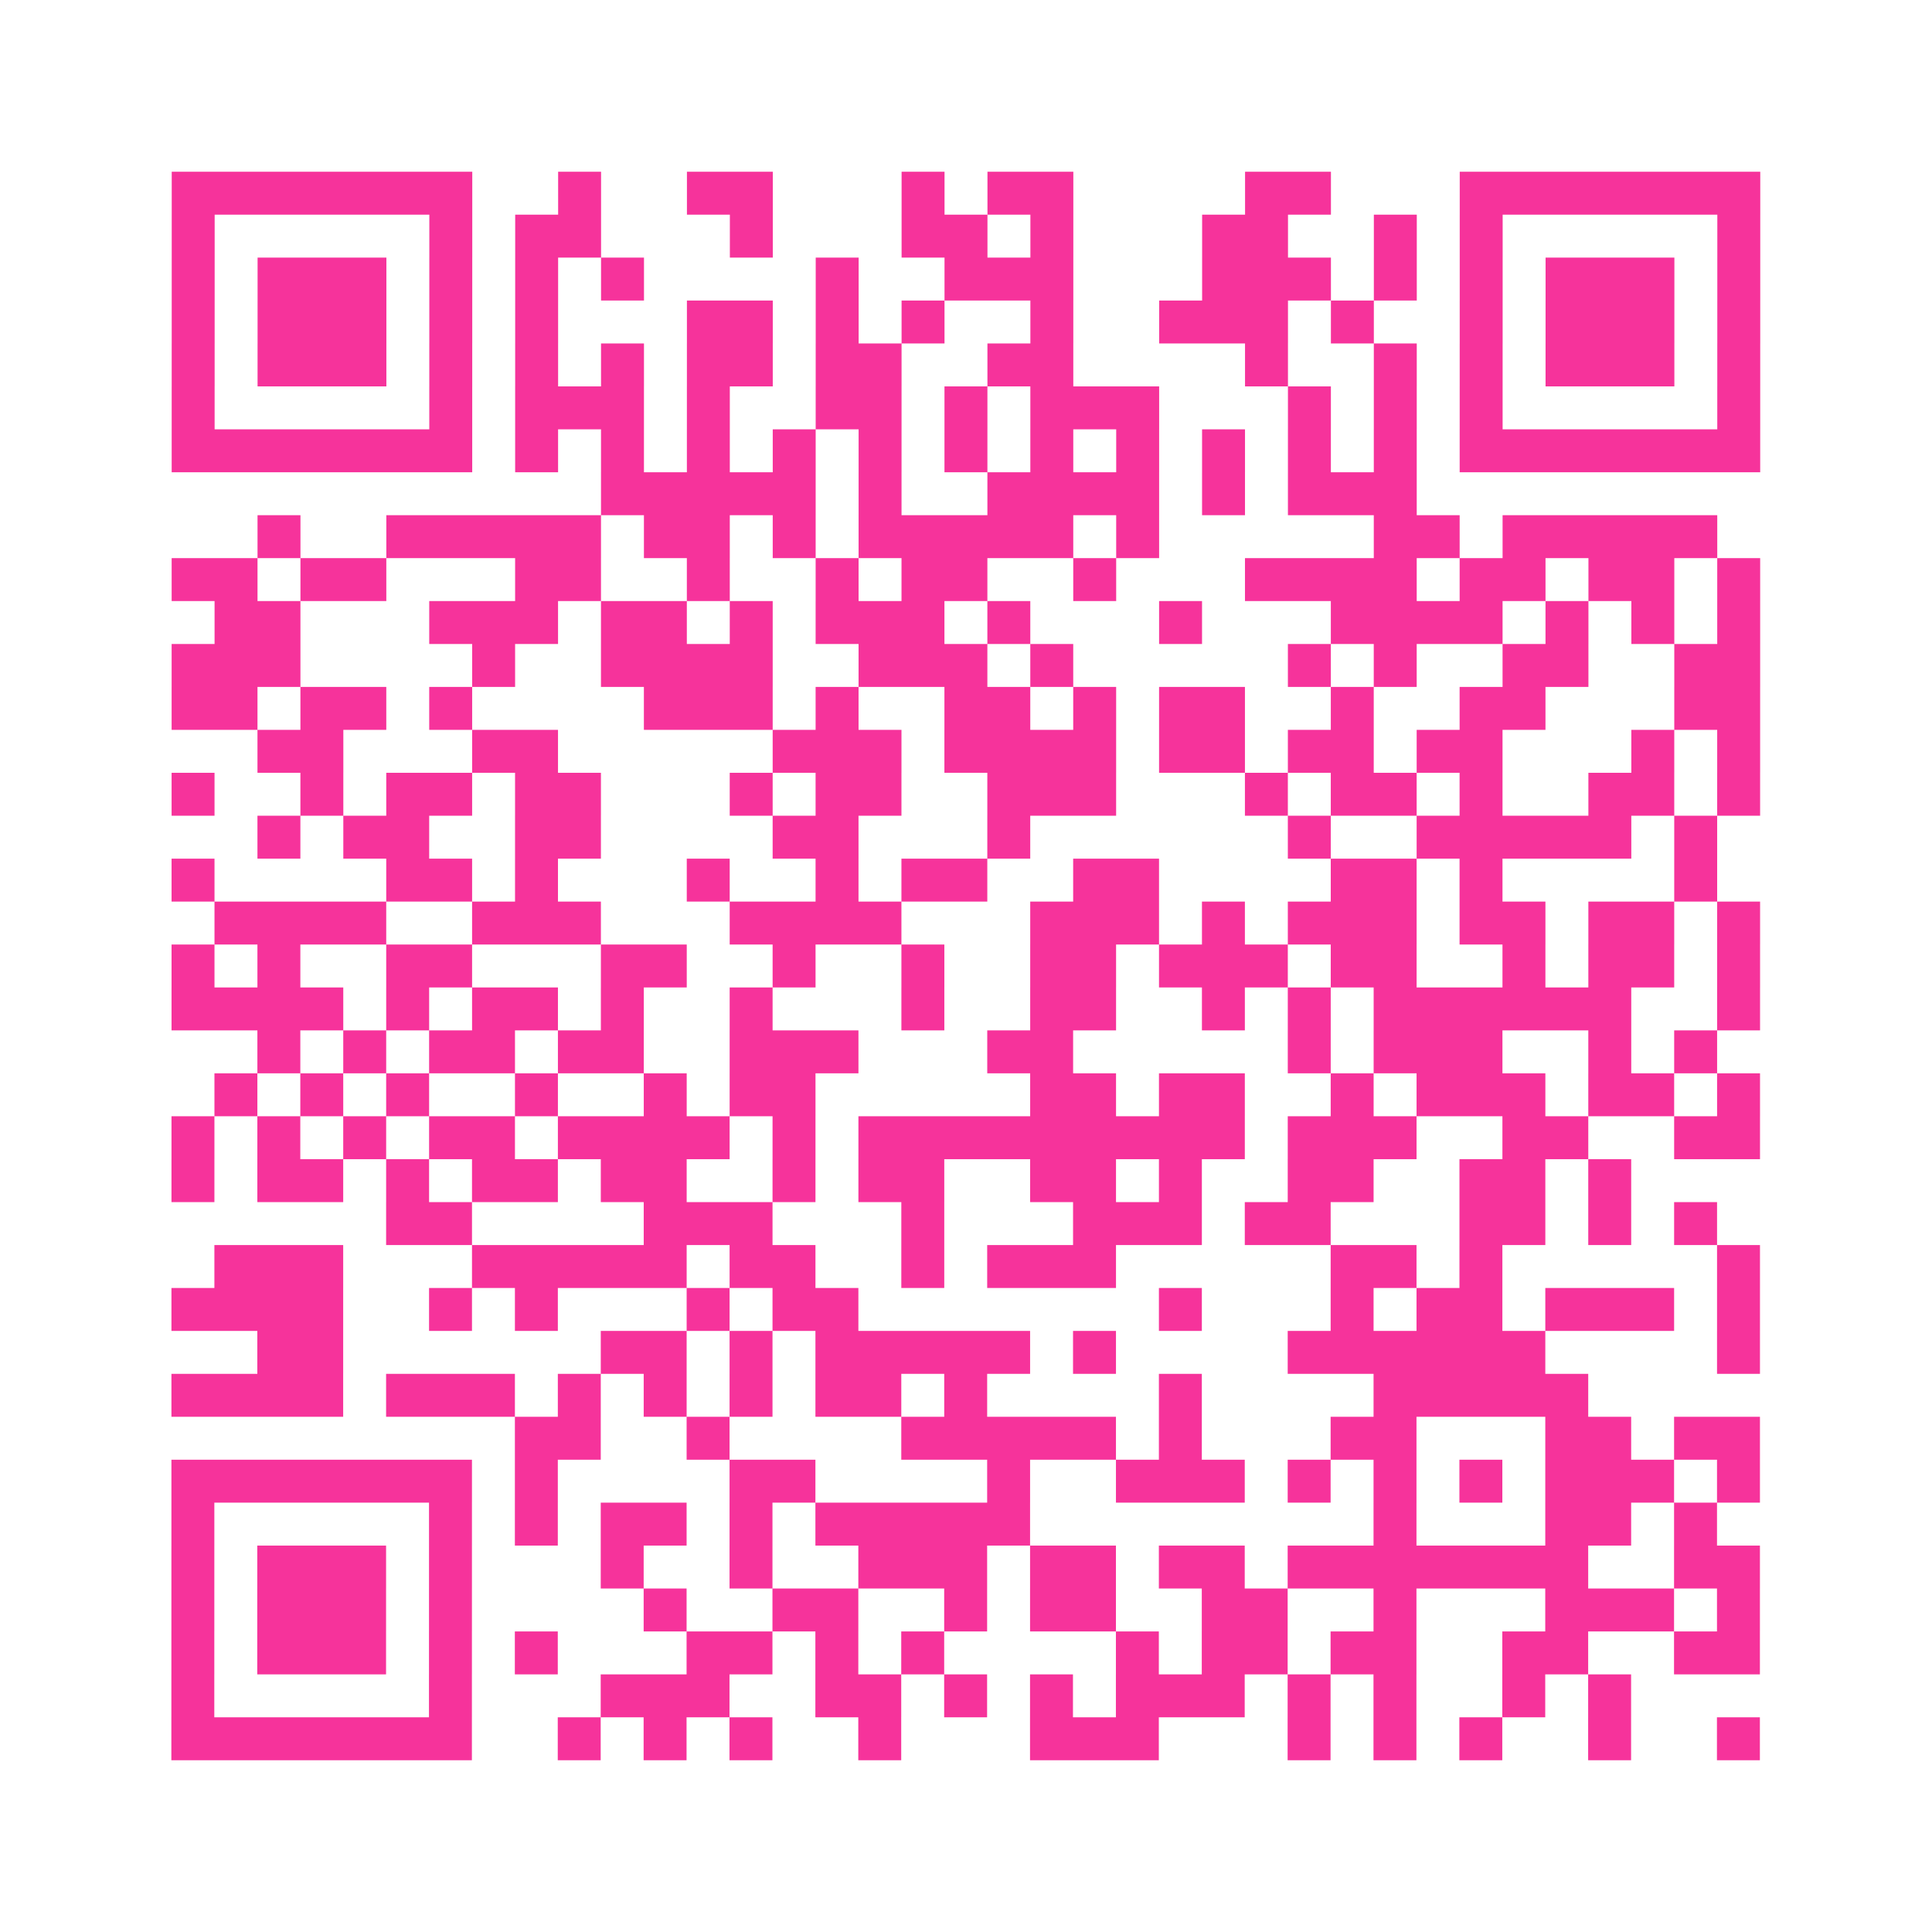 <?xml version="1.0" encoding="UTF-8"?>
<svg xmlns="http://www.w3.org/2000/svg" viewBox="0 0 45 45" class="pyqrcode"><path fill="transparent" d="M0 0h45v45h-45z"/><path stroke="#f6339b" class="pyqrline" d="M4 4.5h7m2 0h1m2 0h2m3 0h1m1 0h2m4 0h2m3 0h7m-37 1h1m5 0h1m1 0h2m3 0h1m3 0h2m1 0h1m3 0h2m2 0h1m1 0h1m5 0h1m-37 1h1m1 0h3m1 0h1m1 0h1m1 0h1m4 0h1m2 0h3m3 0h3m1 0h1m1 0h1m1 0h3m1 0h1m-37 1h1m1 0h3m1 0h1m1 0h1m3 0h2m1 0h1m1 0h1m2 0h1m2 0h3m1 0h1m2 0h1m1 0h3m1 0h1m-37 1h1m1 0h3m1 0h1m1 0h1m1 0h1m1 0h2m1 0h2m2 0h2m4 0h1m2 0h1m1 0h1m1 0h3m1 0h1m-37 1h1m5 0h1m1 0h3m1 0h1m2 0h2m1 0h1m1 0h3m3 0h1m1 0h1m1 0h1m5 0h1m-37 1h7m1 0h1m1 0h1m1 0h1m1 0h1m1 0h1m1 0h1m1 0h1m1 0h1m1 0h1m1 0h1m1 0h1m1 0h7m-27 1h5m1 0h1m2 0h4m1 0h1m1 0h3m-27 1h1m2 0h5m1 0h2m1 0h1m1 0h5m1 0h1m5 0h2m1 0h5m-36 1h2m1 0h2m3 0h2m2 0h1m2 0h1m1 0h2m2 0h1m3 0h4m1 0h2m1 0h2m1 0h1m-36 1h2m3 0h3m1 0h2m1 0h1m1 0h3m1 0h1m3 0h1m3 0h4m1 0h1m1 0h1m1 0h1m-37 1h3m4 0h1m2 0h4m2 0h3m1 0h1m5 0h1m1 0h1m2 0h2m2 0h2m-37 1h2m1 0h2m1 0h1m4 0h3m1 0h1m2 0h2m1 0h1m1 0h2m2 0h1m2 0h2m3 0h2m-35 1h2m3 0h2m5 0h3m1 0h4m1 0h2m1 0h2m1 0h2m3 0h1m1 0h1m-37 1h1m2 0h1m1 0h2m1 0h2m3 0h1m1 0h2m2 0h3m3 0h1m1 0h2m1 0h1m2 0h2m1 0h1m-35 1h1m1 0h2m2 0h2m4 0h2m3 0h1m6 0h1m2 0h5m1 0h1m-36 1h1m4 0h2m1 0h1m3 0h1m2 0h1m1 0h2m2 0h2m4 0h2m1 0h1m4 0h1m-35 1h4m2 0h3m3 0h4m3 0h3m1 0h1m1 0h3m1 0h2m1 0h2m1 0h1m-37 1h1m1 0h1m2 0h2m3 0h2m2 0h1m2 0h1m2 0h2m1 0h3m1 0h2m2 0h1m1 0h2m1 0h1m-37 1h4m1 0h1m1 0h2m1 0h1m2 0h1m3 0h1m2 0h2m2 0h1m1 0h1m1 0h6m2 0h1m-35 1h1m1 0h1m1 0h2m1 0h2m2 0h3m3 0h2m5 0h1m1 0h3m2 0h1m1 0h1m-35 1h1m1 0h1m1 0h1m2 0h1m2 0h1m1 0h2m5 0h2m1 0h2m2 0h1m1 0h3m1 0h2m1 0h1m-37 1h1m1 0h1m1 0h1m1 0h2m1 0h4m1 0h1m1 0h9m1 0h3m2 0h2m2 0h2m-37 1h1m1 0h2m1 0h1m1 0h2m1 0h2m2 0h1m1 0h2m2 0h2m1 0h1m2 0h2m2 0h2m1 0h1m-29 1h2m4 0h3m3 0h1m3 0h3m1 0h2m3 0h2m1 0h1m1 0h1m-35 1h3m3 0h5m1 0h2m2 0h1m1 0h3m5 0h2m1 0h1m5 0h1m-37 1h4m2 0h1m1 0h1m3 0h1m1 0h2m7 0h1m3 0h1m1 0h2m1 0h3m1 0h1m-35 1h2m6 0h2m1 0h1m1 0h5m1 0h1m4 0h6m4 0h1m-37 1h4m1 0h3m1 0h1m1 0h1m1 0h1m1 0h2m1 0h1m4 0h1m4 0h5m-25 1h2m2 0h1m4 0h5m1 0h1m3 0h2m3 0h2m1 0h2m-37 1h7m1 0h1m4 0h2m4 0h1m2 0h3m1 0h1m1 0h1m1 0h1m1 0h3m1 0h1m-37 1h1m5 0h1m1 0h1m1 0h2m1 0h1m1 0h5m8 0h1m3 0h2m1 0h1m-36 1h1m1 0h3m1 0h1m3 0h1m2 0h1m2 0h3m1 0h2m1 0h2m1 0h7m2 0h2m-37 1h1m1 0h3m1 0h1m4 0h1m2 0h2m2 0h1m1 0h2m2 0h2m2 0h1m3 0h3m1 0h1m-37 1h1m1 0h3m1 0h1m1 0h1m3 0h2m1 0h1m1 0h1m4 0h1m1 0h2m1 0h2m2 0h2m2 0h2m-37 1h1m5 0h1m3 0h3m2 0h2m1 0h1m1 0h1m1 0h3m1 0h1m1 0h1m2 0h1m1 0h1m-34 1h7m2 0h1m1 0h1m1 0h1m2 0h1m3 0h3m3 0h1m1 0h1m1 0h1m2 0h1m2 0h1"/></svg>
